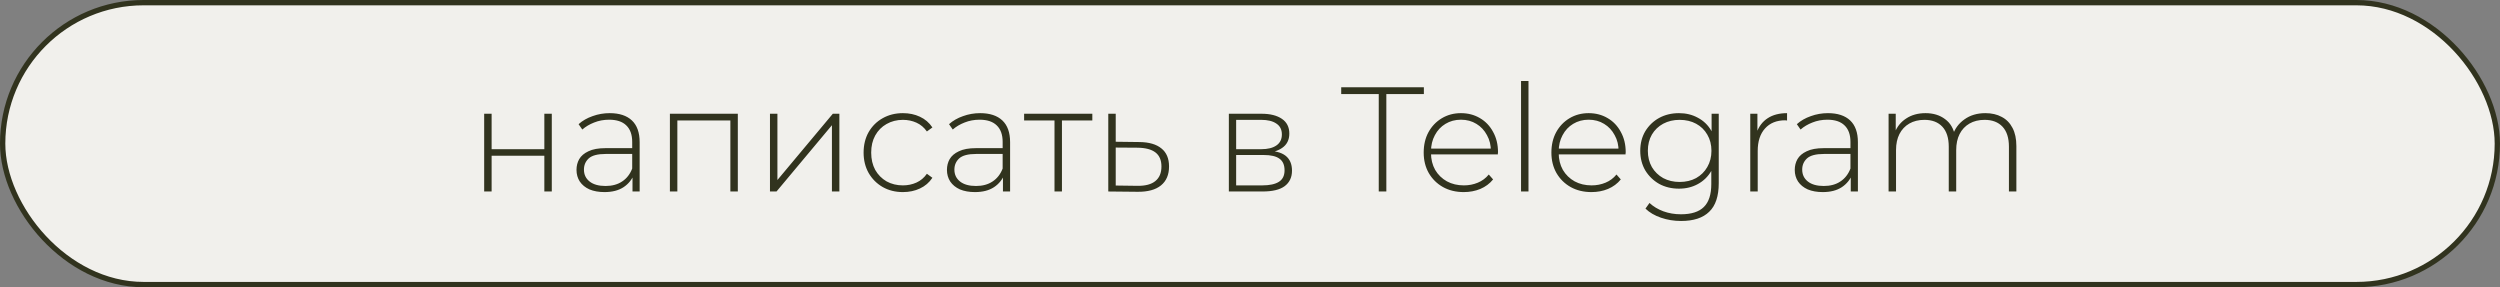 <?xml version="1.0" encoding="UTF-8"?> <svg xmlns="http://www.w3.org/2000/svg" width="235" height="27" viewBox="0 0 235 27" fill="none"><rect x="0" y="0" width="235" height="27" fill="#808080" stroke="none"/><rect x="0.25" y="0.25" width="234.5" height="26.5" rx="13.25" fill="#F1F0EC" stroke="#31331E" stroke-width="0.5"></rect><path d="M45.512 18V10.692H46.212V14.024H51.168V10.692H51.868V18H51.168V14.64H46.212V18H45.512ZM59.455 18V16.334L59.427 16.082V13.338C59.427 12.657 59.24 12.139 58.867 11.784C58.503 11.429 57.966 11.252 57.257 11.252C56.753 11.252 56.282 11.341 55.843 11.518C55.414 11.686 55.045 11.905 54.737 12.176L54.387 11.672C54.751 11.345 55.19 11.093 55.703 10.916C56.216 10.729 56.753 10.636 57.313 10.636C58.218 10.636 58.914 10.865 59.399 11.322C59.884 11.779 60.127 12.461 60.127 13.366V18H59.455ZM56.823 18.056C56.282 18.056 55.81 17.972 55.409 17.804C55.017 17.627 54.714 17.379 54.499 17.062C54.294 16.745 54.191 16.381 54.191 15.97C54.191 15.597 54.275 15.261 54.443 14.962C54.62 14.654 54.91 14.407 55.311 14.22C55.712 14.024 56.249 13.926 56.921 13.926H59.609V14.472H56.935C56.179 14.472 55.647 14.612 55.339 14.892C55.04 15.172 54.891 15.522 54.891 15.942C54.891 16.409 55.068 16.782 55.423 17.062C55.778 17.342 56.277 17.482 56.921 17.482C57.537 17.482 58.055 17.342 58.475 17.062C58.904 16.782 59.222 16.376 59.427 15.844L59.623 16.32C59.427 16.852 59.091 17.277 58.615 17.594C58.148 17.902 57.551 18.056 56.823 18.056ZM62.971 18V10.692H69.355V18H68.655V11.112L68.851 11.322H63.475L63.671 11.112V18H62.971ZM72.377 18V10.692H73.077V16.922L78.285 10.692H78.901V18H78.201V11.77L72.993 18H72.377ZM84.874 18.056C84.165 18.056 83.53 17.897 82.97 17.58C82.419 17.263 81.981 16.824 81.654 16.264C81.337 15.704 81.178 15.065 81.178 14.346C81.178 13.618 81.337 12.974 81.654 12.414C81.981 11.854 82.419 11.42 82.97 11.112C83.53 10.795 84.165 10.636 84.874 10.636C85.462 10.636 85.994 10.748 86.47 10.972C86.956 11.196 87.347 11.532 87.646 11.98L87.128 12.358C86.867 11.985 86.54 11.709 86.148 11.532C85.756 11.355 85.332 11.266 84.874 11.266C84.305 11.266 83.791 11.397 83.334 11.658C82.886 11.91 82.531 12.269 82.27 12.736C82.018 13.193 81.892 13.73 81.892 14.346C81.892 14.962 82.018 15.503 82.27 15.97C82.531 16.427 82.886 16.787 83.334 17.048C83.791 17.3 84.305 17.426 84.874 17.426C85.332 17.426 85.756 17.337 86.148 17.16C86.54 16.983 86.867 16.707 87.128 16.334L87.646 16.712C87.347 17.16 86.956 17.496 86.47 17.72C85.994 17.944 85.462 18.056 84.874 18.056ZM94.277 18V16.334L94.249 16.082V13.338C94.249 12.657 94.062 12.139 93.689 11.784C93.325 11.429 92.788 11.252 92.079 11.252C91.575 11.252 91.104 11.341 90.665 11.518C90.236 11.686 89.867 11.905 89.559 12.176L89.209 11.672C89.573 11.345 90.012 11.093 90.525 10.916C91.038 10.729 91.575 10.636 92.135 10.636C93.04 10.636 93.736 10.865 94.221 11.322C94.707 11.779 94.949 12.461 94.949 13.366V18H94.277ZM91.645 18.056C91.104 18.056 90.632 17.972 90.231 17.804C89.839 17.627 89.536 17.379 89.321 17.062C89.116 16.745 89.013 16.381 89.013 15.97C89.013 15.597 89.097 15.261 89.265 14.962C89.442 14.654 89.732 14.407 90.133 14.22C90.534 14.024 91.071 13.926 91.743 13.926H94.431V14.472H91.757C91.001 14.472 90.469 14.612 90.161 14.892C89.862 15.172 89.713 15.522 89.713 15.942C89.713 16.409 89.891 16.782 90.245 17.062C90.6 17.342 91.099 17.482 91.743 17.482C92.359 17.482 92.877 17.342 93.297 17.062C93.727 16.782 94.044 16.376 94.249 15.844L94.445 16.32C94.249 16.852 93.913 17.277 93.437 17.594C92.971 17.902 92.373 18.056 91.645 18.056ZM99.123 18V11.112L99.319 11.322H96.267V10.692H102.679V11.322H99.627L99.823 11.112V18H99.123ZM107.104 13.352C108.009 13.361 108.7 13.562 109.176 13.954C109.652 14.337 109.89 14.901 109.89 15.648C109.89 16.423 109.638 17.015 109.134 17.426C108.63 17.837 107.897 18.037 106.936 18.028L104.178 18V10.692H104.878V13.324L107.104 13.352ZM106.922 17.468C107.669 17.477 108.229 17.328 108.602 17.02C108.985 16.712 109.176 16.255 109.176 15.648C109.176 15.06 108.989 14.621 108.616 14.332C108.243 14.043 107.678 13.893 106.922 13.884L104.878 13.87V17.44L106.922 17.468ZM115.512 18V10.692H118.592C119.395 10.692 120.029 10.851 120.496 11.168C120.963 11.485 121.196 11.947 121.196 12.554C121.196 13.151 120.967 13.604 120.51 13.912C120.062 14.22 119.479 14.374 118.76 14.374L118.956 14.164C119.815 14.164 120.445 14.323 120.846 14.64C121.247 14.957 121.448 15.424 121.448 16.04C121.448 16.665 121.219 17.151 120.762 17.496C120.314 17.832 119.619 18 118.676 18H115.512ZM116.198 17.426H118.662C119.343 17.426 119.861 17.314 120.216 17.09C120.571 16.866 120.748 16.507 120.748 16.012C120.748 15.508 120.589 15.144 120.272 14.92C119.964 14.687 119.465 14.57 118.774 14.57H116.198V17.426ZM116.198 14.024H118.55C119.166 14.024 119.642 13.907 119.978 13.674C120.323 13.441 120.496 13.095 120.496 12.638C120.496 12.181 120.323 11.84 119.978 11.616C119.642 11.383 119.166 11.266 118.55 11.266H116.198V14.024ZM129.602 18V8.844H126.074V8.2H133.844V8.844H130.316V18H129.602ZM137.593 18.056C136.855 18.056 136.202 17.897 135.633 17.58C135.073 17.263 134.629 16.824 134.303 16.264C133.985 15.704 133.827 15.065 133.827 14.346C133.827 13.618 133.976 12.979 134.275 12.428C134.583 11.868 135.003 11.429 135.535 11.112C136.067 10.795 136.664 10.636 137.327 10.636C137.989 10.636 138.582 10.79 139.105 11.098C139.637 11.406 140.052 11.84 140.351 12.4C140.659 12.951 140.813 13.59 140.813 14.318C140.813 14.346 140.808 14.379 140.799 14.416C140.799 14.444 140.799 14.477 140.799 14.514H134.345V13.968H140.421L140.141 14.234C140.15 13.665 140.029 13.156 139.777 12.708C139.534 12.251 139.203 11.896 138.783 11.644C138.363 11.383 137.877 11.252 137.327 11.252C136.785 11.252 136.3 11.383 135.871 11.644C135.451 11.896 135.119 12.251 134.877 12.708C134.634 13.156 134.513 13.669 134.513 14.248V14.374C134.513 14.971 134.643 15.503 134.905 15.97C135.175 16.427 135.544 16.787 136.011 17.048C136.477 17.3 137.009 17.426 137.607 17.426C138.073 17.426 138.507 17.342 138.909 17.174C139.319 17.006 139.665 16.749 139.945 16.404L140.351 16.866C140.033 17.258 139.632 17.557 139.147 17.762C138.671 17.958 138.153 18.056 137.593 18.056ZM142.978 18V7.612H143.678V18H142.978ZM149.597 18.056C148.859 18.056 148.206 17.897 147.637 17.58C147.077 17.263 146.633 16.824 146.307 16.264C145.989 15.704 145.831 15.065 145.831 14.346C145.831 13.618 145.98 12.979 146.279 12.428C146.587 11.868 147.007 11.429 147.539 11.112C148.071 10.795 148.668 10.636 149.331 10.636C149.993 10.636 150.586 10.79 151.109 11.098C151.641 11.406 152.056 11.84 152.355 12.4C152.663 12.951 152.817 13.59 152.817 14.318C152.817 14.346 152.812 14.379 152.803 14.416C152.803 14.444 152.803 14.477 152.803 14.514H146.349V13.968H152.425L152.145 14.234C152.154 13.665 152.033 13.156 151.781 12.708C151.538 12.251 151.207 11.896 150.787 11.644C150.367 11.383 149.881 11.252 149.331 11.252C148.789 11.252 148.304 11.383 147.875 11.644C147.455 11.896 147.123 12.251 146.881 12.708C146.638 13.156 146.517 13.669 146.517 14.248V14.374C146.517 14.971 146.647 15.503 146.909 15.97C147.179 16.427 147.548 16.787 148.015 17.048C148.481 17.3 149.013 17.426 149.611 17.426C150.077 17.426 150.511 17.342 150.913 17.174C151.323 17.006 151.669 16.749 151.949 16.404L152.355 16.866C152.037 17.258 151.636 17.557 151.151 17.762C150.675 17.958 150.157 18.056 149.597 18.056ZM158.02 20.772C157.357 20.772 156.727 20.669 156.13 20.464C155.533 20.259 155.047 19.974 154.674 19.61L155.052 19.078C155.416 19.414 155.85 19.675 156.354 19.862C156.867 20.049 157.418 20.142 158.006 20.142C158.986 20.142 159.705 19.913 160.162 19.456C160.629 18.999 160.862 18.28 160.862 17.3V15.27L161.002 14.178L160.89 13.086V10.692H161.562V17.216C161.562 18.439 161.263 19.335 160.666 19.904C160.078 20.483 159.196 20.772 158.02 20.772ZM157.824 17.734C157.133 17.734 156.513 17.585 155.962 17.286C155.421 16.978 154.987 16.558 154.66 16.026C154.343 15.485 154.184 14.869 154.184 14.178C154.184 13.478 154.343 12.862 154.66 12.33C154.987 11.798 155.421 11.383 155.962 11.084C156.513 10.785 157.133 10.636 157.824 10.636C158.487 10.636 159.079 10.781 159.602 11.07C160.134 11.35 160.554 11.756 160.862 12.288C161.17 12.811 161.324 13.441 161.324 14.178C161.324 14.906 161.17 15.536 160.862 16.068C160.554 16.6 160.134 17.011 159.602 17.3C159.079 17.589 158.487 17.734 157.824 17.734ZM157.88 17.104C158.468 17.104 158.986 16.983 159.434 16.74C159.882 16.488 160.232 16.143 160.484 15.704C160.745 15.256 160.876 14.747 160.876 14.178C160.876 13.599 160.745 13.091 160.484 12.652C160.232 12.213 159.882 11.873 159.434 11.63C158.986 11.387 158.468 11.266 157.88 11.266C157.311 11.266 156.797 11.387 156.34 11.63C155.892 11.873 155.537 12.213 155.276 12.652C155.024 13.091 154.898 13.599 154.898 14.178C154.898 14.747 155.024 15.256 155.276 15.704C155.537 16.143 155.892 16.488 156.34 16.74C156.797 16.983 157.311 17.104 157.88 17.104ZM164.525 18V10.692H165.197V12.694L165.127 12.47C165.332 11.882 165.678 11.429 166.163 11.112C166.648 10.795 167.255 10.636 167.983 10.636V11.322C167.955 11.322 167.927 11.322 167.899 11.322C167.871 11.313 167.843 11.308 167.815 11.308C167.003 11.308 166.368 11.565 165.911 12.078C165.454 12.582 165.225 13.287 165.225 14.192V18H164.525ZM173.971 18V16.334L173.943 16.082V13.338C173.943 12.657 173.756 12.139 173.383 11.784C173.019 11.429 172.482 11.252 171.773 11.252C171.269 11.252 170.798 11.341 170.359 11.518C169.93 11.686 169.561 11.905 169.253 12.176L168.903 11.672C169.267 11.345 169.706 11.093 170.219 10.916C170.732 10.729 171.269 10.636 171.829 10.636C172.734 10.636 173.43 10.865 173.915 11.322C174.4 11.779 174.643 12.461 174.643 13.366V18H173.971ZM171.339 18.056C170.798 18.056 170.326 17.972 169.925 17.804C169.533 17.627 169.23 17.379 169.015 17.062C168.81 16.745 168.707 16.381 168.707 15.97C168.707 15.597 168.791 15.261 168.959 14.962C169.136 14.654 169.426 14.407 169.827 14.22C170.228 14.024 170.765 13.926 171.437 13.926H174.125V14.472H171.451C170.695 14.472 170.163 14.612 169.855 14.892C169.556 15.172 169.407 15.522 169.407 15.942C169.407 16.409 169.584 16.782 169.939 17.062C170.294 17.342 170.793 17.482 171.437 17.482C172.053 17.482 172.571 17.342 172.991 17.062C173.42 16.782 173.738 16.376 173.943 15.844L174.139 16.32C173.943 16.852 173.607 17.277 173.131 17.594C172.664 17.902 172.067 18.056 171.339 18.056ZM186.627 10.636C187.215 10.636 187.724 10.753 188.153 10.986C188.592 11.21 188.932 11.555 189.175 12.022C189.418 12.479 189.539 13.049 189.539 13.73V18H188.839V13.786C188.839 12.965 188.638 12.339 188.237 11.91C187.836 11.481 187.276 11.266 186.557 11.266C186.006 11.266 185.53 11.383 185.129 11.616C184.728 11.849 184.42 12.176 184.205 12.596C183.99 13.016 183.883 13.52 183.883 14.108V18H183.183V13.786C183.183 12.965 182.982 12.339 182.581 11.91C182.18 11.481 181.62 11.266 180.901 11.266C180.35 11.266 179.874 11.383 179.473 11.616C179.072 11.849 178.764 12.176 178.549 12.596C178.334 13.016 178.227 13.52 178.227 14.108V18H177.527V10.692H178.199V12.708L178.101 12.484C178.316 11.915 178.675 11.467 179.179 11.14C179.683 10.804 180.29 10.636 180.999 10.636C181.727 10.636 182.338 10.823 182.833 11.196C183.337 11.56 183.654 12.106 183.785 12.834L183.547 12.736C183.743 12.111 184.112 11.607 184.653 11.224C185.194 10.832 185.852 10.636 186.627 10.636Z" fill="#31331E"></path></svg> 